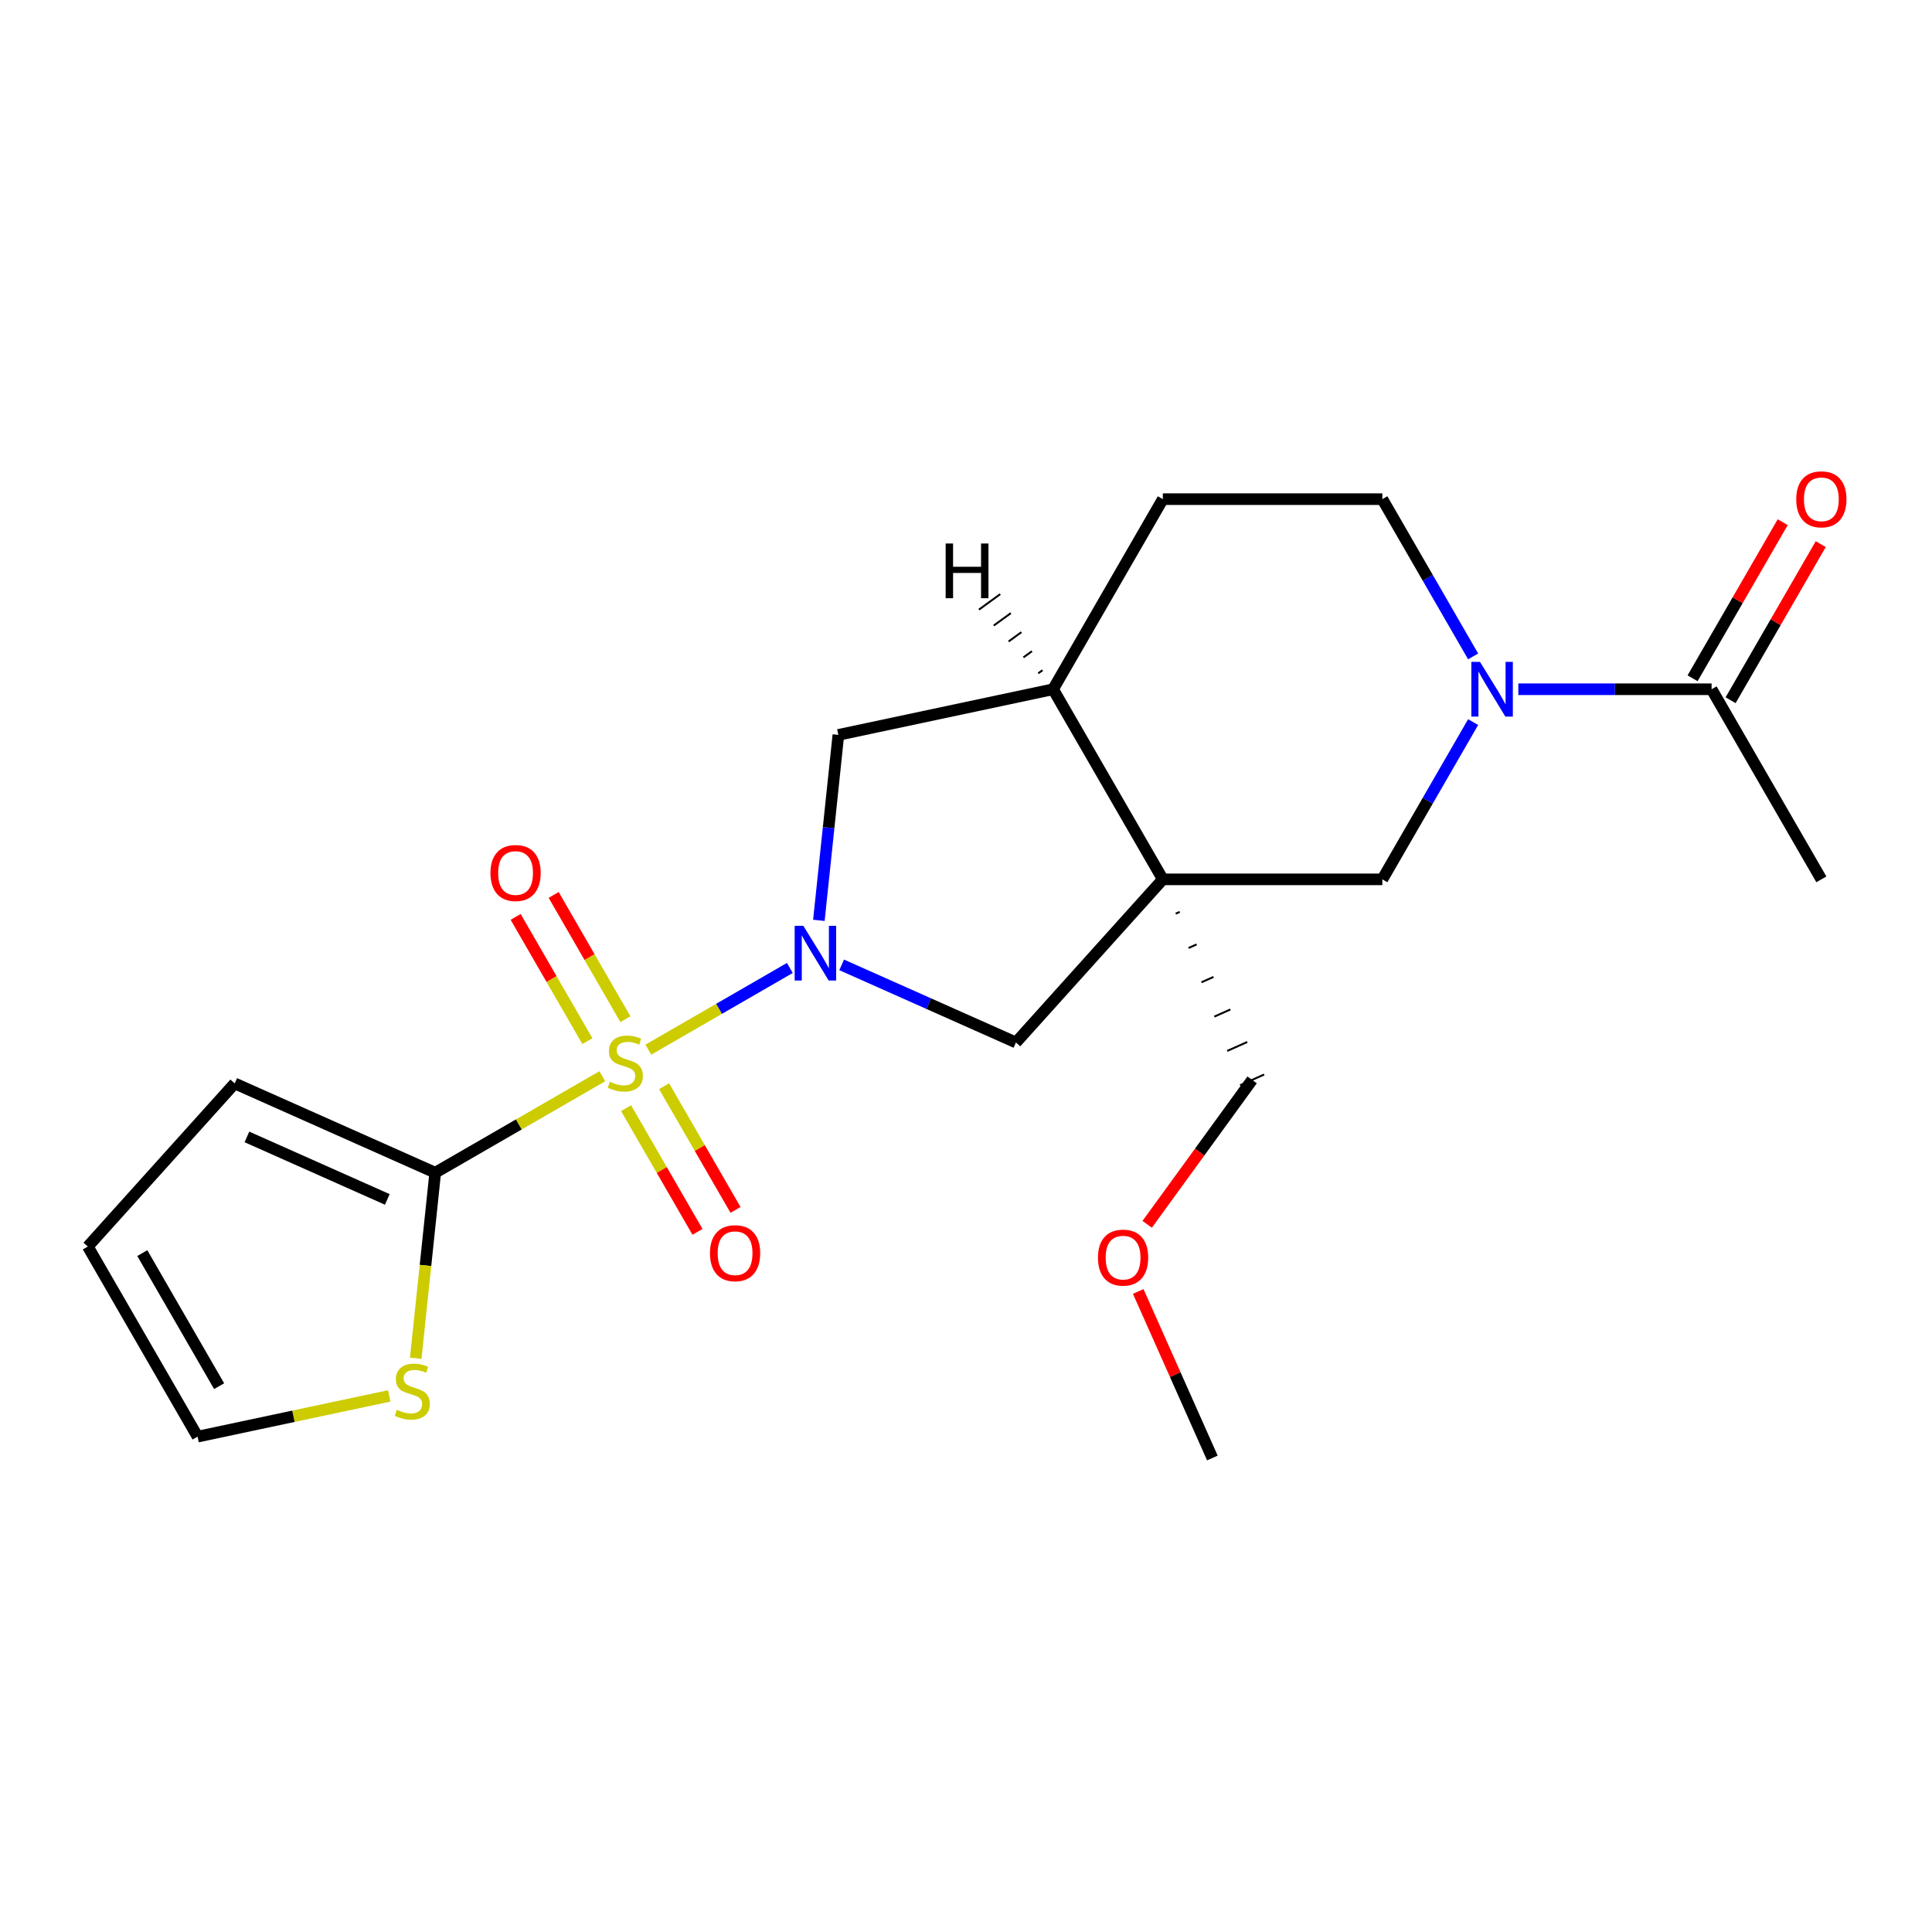 <?xml version='1.0' encoding='iso-8859-1'?>
<svg version='1.1' baseProfile='full'
              xmlns='http://www.w3.org/2000/svg'
                      xmlns:rdkit='http://www.rdkit.org/xml'
                      xmlns:xlink='http://www.w3.org/1999/xlink'
                  xml:space='preserve'
width='1000px' height='1000px' viewBox='0 0 1000 1000'>
<!-- END OF HEADER -->
<rect style='opacity:1.0;fill:#FFFFFF;stroke:none' width='1000' height='1000' x='0' y='0'> </rect>
<path class='bond-0' d='M 335.588,543.298 L 372.207,522.156' style='fill:none;fill-rule:evenodd;stroke:#CCCC00;stroke-width:6px;stroke-linecap:butt;stroke-linejoin:miter;stroke-opacity:1' />
<path class='bond-0' d='M 372.207,522.156 L 408.826,501.014' style='fill:none;fill-rule:evenodd;stroke:#0000FF;stroke-width:6px;stroke-linecap:butt;stroke-linejoin:miter;stroke-opacity:1' />
<path class='bond-2' d='M 311.747,557.062 L 268.51,582.025' style='fill:none;fill-rule:evenodd;stroke:#CCCC00;stroke-width:6px;stroke-linecap:butt;stroke-linejoin:miter;stroke-opacity:1' />
<path class='bond-2' d='M 268.51,582.025 L 225.273,606.988' style='fill:none;fill-rule:evenodd;stroke:#000000;stroke-width:6px;stroke-linecap:butt;stroke-linejoin:miter;stroke-opacity:1' />
<path class='bond-10' d='M 324.059,573.581 L 342.541,605.594' style='fill:none;fill-rule:evenodd;stroke:#CCCC00;stroke-width:6px;stroke-linecap:butt;stroke-linejoin:miter;stroke-opacity:1' />
<path class='bond-10' d='M 342.541,605.594 L 361.024,637.607' style='fill:none;fill-rule:evenodd;stroke:#FF0000;stroke-width:6px;stroke-linecap:butt;stroke-linejoin:miter;stroke-opacity:1' />
<path class='bond-10' d='M 343.738,562.219 L 362.22,594.232' style='fill:none;fill-rule:evenodd;stroke:#CCCC00;stroke-width:6px;stroke-linecap:butt;stroke-linejoin:miter;stroke-opacity:1' />
<path class='bond-10' d='M 362.22,594.232 L 380.703,626.245' style='fill:none;fill-rule:evenodd;stroke:#FF0000;stroke-width:6px;stroke-linecap:butt;stroke-linejoin:miter;stroke-opacity:1' />
<path class='bond-11' d='M 323.715,527.539 L 305.146,495.377' style='fill:none;fill-rule:evenodd;stroke:#CCCC00;stroke-width:6px;stroke-linecap:butt;stroke-linejoin:miter;stroke-opacity:1' />
<path class='bond-11' d='M 305.146,495.377 L 286.577,463.215' style='fill:none;fill-rule:evenodd;stroke:#FF0000;stroke-width:6px;stroke-linecap:butt;stroke-linejoin:miter;stroke-opacity:1' />
<path class='bond-11' d='M 304.036,538.9 L 285.467,506.739' style='fill:none;fill-rule:evenodd;stroke:#CCCC00;stroke-width:6px;stroke-linecap:butt;stroke-linejoin:miter;stroke-opacity:1' />
<path class='bond-11' d='M 285.467,506.739 L 266.898,474.577' style='fill:none;fill-rule:evenodd;stroke:#FF0000;stroke-width:6px;stroke-linecap:butt;stroke-linejoin:miter;stroke-opacity:1' />
<path class='bond-4' d='M 435.642,499.418 L 480.749,519.501' style='fill:none;fill-rule:evenodd;stroke:#0000FF;stroke-width:6px;stroke-linecap:butt;stroke-linejoin:miter;stroke-opacity:1' />
<path class='bond-4' d='M 480.749,519.501 L 525.856,539.584' style='fill:none;fill-rule:evenodd;stroke:#000000;stroke-width:6px;stroke-linecap:butt;stroke-linejoin:miter;stroke-opacity:1' />
<path class='bond-7' d='M 423.849,476.371 L 428.893,428.374' style='fill:none;fill-rule:evenodd;stroke:#0000FF;stroke-width:6px;stroke-linecap:butt;stroke-linejoin:miter;stroke-opacity:1' />
<path class='bond-7' d='M 428.893,428.374 L 433.938,380.378' style='fill:none;fill-rule:evenodd;stroke:#000000;stroke-width:6px;stroke-linecap:butt;stroke-linejoin:miter;stroke-opacity:1' />
<path class='bond-1' d='M 601.88,455.15 L 525.856,539.584' style='fill:none;fill-rule:evenodd;stroke:#000000;stroke-width:6px;stroke-linecap:butt;stroke-linejoin:miter;stroke-opacity:1' />
<path class='bond-5' d='M 601.88,455.15 L 715.496,455.15' style='fill:none;fill-rule:evenodd;stroke:#000000;stroke-width:6px;stroke-linecap:butt;stroke-linejoin:miter;stroke-opacity:1' />
<path class='bond-18' d='M 608.544,472.911 L 610.62,471.987' style='fill:none;fill-rule:evenodd;stroke:#000000;stroke-width:1.0px;stroke-linecap:butt;stroke-linejoin:miter;stroke-opacity:1' />
<path class='bond-18' d='M 615.208,490.672 L 619.36,488.824' style='fill:none;fill-rule:evenodd;stroke:#000000;stroke-width:1.0px;stroke-linecap:butt;stroke-linejoin:miter;stroke-opacity:1' />
<path class='bond-18' d='M 621.872,508.433 L 628.1,505.661' style='fill:none;fill-rule:evenodd;stroke:#000000;stroke-width:1.0px;stroke-linecap:butt;stroke-linejoin:miter;stroke-opacity:1' />
<path class='bond-18' d='M 628.536,526.194 L 636.84,522.498' style='fill:none;fill-rule:evenodd;stroke:#000000;stroke-width:1.0px;stroke-linecap:butt;stroke-linejoin:miter;stroke-opacity:1' />
<path class='bond-18' d='M 635.2,543.956 L 645.58,539.334' style='fill:none;fill-rule:evenodd;stroke:#000000;stroke-width:1.0px;stroke-linecap:butt;stroke-linejoin:miter;stroke-opacity:1' />
<path class='bond-18' d='M 641.864,561.717 L 654.32,556.171' style='fill:none;fill-rule:evenodd;stroke:#000000;stroke-width:1.0px;stroke-linecap:butt;stroke-linejoin:miter;stroke-opacity:1' />
<path class='bond-23' d='M 601.88,455.15 L 545.072,356.755' style='fill:none;fill-rule:evenodd;stroke:#000000;stroke-width:6px;stroke-linecap:butt;stroke-linejoin:miter;stroke-opacity:1' />
<path class='bond-9' d='M 225.273,606.988 L 220.226,655.005' style='fill:none;fill-rule:evenodd;stroke:#000000;stroke-width:6px;stroke-linecap:butt;stroke-linejoin:miter;stroke-opacity:1' />
<path class='bond-9' d='M 220.226,655.005 L 215.179,703.022' style='fill:none;fill-rule:evenodd;stroke:#CCCC00;stroke-width:6px;stroke-linecap:butt;stroke-linejoin:miter;stroke-opacity:1' />
<path class='bond-12' d='M 225.273,606.988 L 121.479,560.776' style='fill:none;fill-rule:evenodd;stroke:#000000;stroke-width:6px;stroke-linecap:butt;stroke-linejoin:miter;stroke-opacity:1' />
<path class='bond-12' d='M 200.461,620.815 L 127.805,588.467' style='fill:none;fill-rule:evenodd;stroke:#000000;stroke-width:6px;stroke-linecap:butt;stroke-linejoin:miter;stroke-opacity:1' />
<path class='bond-3' d='M 762.489,373.756 L 738.993,414.453' style='fill:none;fill-rule:evenodd;stroke:#0000FF;stroke-width:6px;stroke-linecap:butt;stroke-linejoin:miter;stroke-opacity:1' />
<path class='bond-3' d='M 738.993,414.453 L 715.496,455.15' style='fill:none;fill-rule:evenodd;stroke:#000000;stroke-width:6px;stroke-linecap:butt;stroke-linejoin:miter;stroke-opacity:1' />
<path class='bond-8' d='M 785.885,356.755 L 835.903,356.755' style='fill:none;fill-rule:evenodd;stroke:#0000FF;stroke-width:6px;stroke-linecap:butt;stroke-linejoin:miter;stroke-opacity:1' />
<path class='bond-8' d='M 835.903,356.755 L 885.921,356.755' style='fill:none;fill-rule:evenodd;stroke:#000000;stroke-width:6px;stroke-linecap:butt;stroke-linejoin:miter;stroke-opacity:1' />
<path class='bond-24' d='M 762.489,339.755 L 738.993,299.058' style='fill:none;fill-rule:evenodd;stroke:#0000FF;stroke-width:6px;stroke-linecap:butt;stroke-linejoin:miter;stroke-opacity:1' />
<path class='bond-24' d='M 738.993,299.058 L 715.496,258.361' style='fill:none;fill-rule:evenodd;stroke:#000000;stroke-width:6px;stroke-linecap:butt;stroke-linejoin:miter;stroke-opacity:1' />
<path class='bond-6' d='M 545.072,356.755 L 433.938,380.378' style='fill:none;fill-rule:evenodd;stroke:#000000;stroke-width:6px;stroke-linecap:butt;stroke-linejoin:miter;stroke-opacity:1' />
<path class='bond-16' d='M 545.072,356.755 L 601.88,258.361' style='fill:none;fill-rule:evenodd;stroke:#000000;stroke-width:6px;stroke-linecap:butt;stroke-linejoin:miter;stroke-opacity:1' />
<path class='bond-25' d='M 539.603,346.909 L 537.397,348.512' style='fill:none;fill-rule:evenodd;stroke:#000000;stroke-width:1.0px;stroke-linecap:butt;stroke-linejoin:miter;stroke-opacity:1' />
<path class='bond-25' d='M 534.135,337.063 L 529.723,340.268' style='fill:none;fill-rule:evenodd;stroke:#000000;stroke-width:1.0px;stroke-linecap:butt;stroke-linejoin:miter;stroke-opacity:1' />
<path class='bond-25' d='M 528.666,327.216 L 522.048,332.025' style='fill:none;fill-rule:evenodd;stroke:#000000;stroke-width:1.0px;stroke-linecap:butt;stroke-linejoin:miter;stroke-opacity:1' />
<path class='bond-25' d='M 523.198,317.37 L 514.374,323.781' style='fill:none;fill-rule:evenodd;stroke:#000000;stroke-width:1.0px;stroke-linecap:butt;stroke-linejoin:miter;stroke-opacity:1' />
<path class='bond-25' d='M 517.729,307.524 L 506.699,315.538' style='fill:none;fill-rule:evenodd;stroke:#000000;stroke-width:1.0px;stroke-linecap:butt;stroke-linejoin:miter;stroke-opacity:1' />
<path class='bond-15' d='M 895.761,362.436 L 919.084,322.039' style='fill:none;fill-rule:evenodd;stroke:#000000;stroke-width:6px;stroke-linecap:butt;stroke-linejoin:miter;stroke-opacity:1' />
<path class='bond-15' d='M 919.084,322.039 L 942.407,281.642' style='fill:none;fill-rule:evenodd;stroke:#FF0000;stroke-width:6px;stroke-linecap:butt;stroke-linejoin:miter;stroke-opacity:1' />
<path class='bond-15' d='M 876.082,351.075 L 899.405,310.677' style='fill:none;fill-rule:evenodd;stroke:#000000;stroke-width:6px;stroke-linecap:butt;stroke-linejoin:miter;stroke-opacity:1' />
<path class='bond-15' d='M 899.405,310.677 L 922.728,270.28' style='fill:none;fill-rule:evenodd;stroke:#FF0000;stroke-width:6px;stroke-linecap:butt;stroke-linejoin:miter;stroke-opacity:1' />
<path class='bond-19' d='M 885.921,356.755 L 942.729,455.15' style='fill:none;fill-rule:evenodd;stroke:#000000;stroke-width:6px;stroke-linecap:butt;stroke-linejoin:miter;stroke-opacity:1' />
<path class='bond-14' d='M 201.476,722.516 L 151.869,733.06' style='fill:none;fill-rule:evenodd;stroke:#CCCC00;stroke-width:6px;stroke-linecap:butt;stroke-linejoin:miter;stroke-opacity:1' />
<path class='bond-14' d='M 151.869,733.06 L 102.263,743.604' style='fill:none;fill-rule:evenodd;stroke:#000000;stroke-width:6px;stroke-linecap:butt;stroke-linejoin:miter;stroke-opacity:1' />
<path class='bond-17' d='M 121.479,560.776 L 45.455,645.21' style='fill:none;fill-rule:evenodd;stroke:#000000;stroke-width:6px;stroke-linecap:butt;stroke-linejoin:miter;stroke-opacity:1' />
<path class='bond-13' d='M 715.496,258.361 L 601.88,258.361' style='fill:none;fill-rule:evenodd;stroke:#000000;stroke-width:6px;stroke-linecap:butt;stroke-linejoin:miter;stroke-opacity:1' />
<path class='bond-22' d='M 102.263,743.604 L 45.455,645.21' style='fill:none;fill-rule:evenodd;stroke:#000000;stroke-width:6px;stroke-linecap:butt;stroke-linejoin:miter;stroke-opacity:1' />
<path class='bond-22' d='M 113.42,717.483 L 73.655,648.607' style='fill:none;fill-rule:evenodd;stroke:#000000;stroke-width:6px;stroke-linecap:butt;stroke-linejoin:miter;stroke-opacity:1' />
<path class='bond-20' d='M 648.092,558.944 L 620.935,596.323' style='fill:none;fill-rule:evenodd;stroke:#000000;stroke-width:6px;stroke-linecap:butt;stroke-linejoin:miter;stroke-opacity:1' />
<path class='bond-20' d='M 620.935,596.323 L 593.778,633.701' style='fill:none;fill-rule:evenodd;stroke:#FF0000;stroke-width:6px;stroke-linecap:butt;stroke-linejoin:miter;stroke-opacity:1' />
<path class='bond-21' d='M 589.146,668.462 L 608.334,711.559' style='fill:none;fill-rule:evenodd;stroke:#FF0000;stroke-width:6px;stroke-linecap:butt;stroke-linejoin:miter;stroke-opacity:1' />
<path class='bond-21' d='M 608.334,711.559 L 627.522,754.655' style='fill:none;fill-rule:evenodd;stroke:#000000;stroke-width:6px;stroke-linecap:butt;stroke-linejoin:miter;stroke-opacity:1' />
<path  class='atom-0' d='M 315.667 559.9
Q 315.987 560.02, 317.307 560.58
Q 318.627 561.14, 320.067 561.5
Q 321.547 561.82, 322.987 561.82
Q 325.667 561.82, 327.227 560.54
Q 328.787 559.22, 328.787 556.94
Q 328.787 555.38, 327.987 554.42
Q 327.227 553.46, 326.027 552.94
Q 324.827 552.42, 322.827 551.82
Q 320.307 551.06, 318.787 550.34
Q 317.307 549.62, 316.227 548.1
Q 315.187 546.58, 315.187 544.02
Q 315.187 540.46, 317.587 538.26
Q 320.027 536.06, 324.827 536.06
Q 328.107 536.06, 331.827 537.62
L 330.907 540.7
Q 327.507 539.3, 324.947 539.3
Q 322.187 539.3, 320.667 540.46
Q 319.147 541.58, 319.187 543.54
Q 319.187 545.06, 319.947 545.98
Q 320.747 546.9, 321.867 547.42
Q 323.027 547.94, 324.947 548.54
Q 327.507 549.34, 329.027 550.14
Q 330.547 550.94, 331.627 552.58
Q 332.747 554.18, 332.747 556.94
Q 332.747 560.86, 330.107 562.98
Q 327.507 565.06, 323.147 565.06
Q 320.627 565.06, 318.707 564.5
Q 316.827 563.98, 314.587 563.06
L 315.667 559.9
' fill='#CCCC00'/>
<path  class='atom-1' d='M 415.802 479.212
L 425.082 494.212
Q 426.002 495.692, 427.482 498.372
Q 428.962 501.052, 429.042 501.212
L 429.042 479.212
L 432.802 479.212
L 432.802 507.532
L 428.922 507.532
L 418.962 491.132
Q 417.802 489.212, 416.562 487.012
Q 415.362 484.812, 415.002 484.132
L 415.002 507.532
L 411.322 507.532
L 411.322 479.212
L 415.802 479.212
' fill='#0000FF'/>
<path  class='atom-4' d='M 766.045 342.595
L 775.325 357.595
Q 776.245 359.075, 777.725 361.755
Q 779.205 364.435, 779.285 364.595
L 779.285 342.595
L 783.045 342.595
L 783.045 370.915
L 779.165 370.915
L 769.205 354.515
Q 768.045 352.595, 766.805 350.395
Q 765.605 348.195, 765.245 347.515
L 765.245 370.915
L 761.565 370.915
L 761.565 342.595
L 766.045 342.595
' fill='#0000FF'/>
<path  class='atom-10' d='M 205.396 729.702
Q 205.716 729.822, 207.036 730.382
Q 208.356 730.942, 209.796 731.302
Q 211.276 731.622, 212.716 731.622
Q 215.396 731.622, 216.956 730.342
Q 218.516 729.022, 218.516 726.742
Q 218.516 725.182, 217.716 724.222
Q 216.956 723.262, 215.756 722.742
Q 214.556 722.222, 212.556 721.622
Q 210.036 720.862, 208.516 720.142
Q 207.036 719.422, 205.956 717.902
Q 204.916 716.382, 204.916 713.822
Q 204.916 710.262, 207.316 708.062
Q 209.756 705.862, 214.556 705.862
Q 217.836 705.862, 221.556 707.422
L 220.636 710.502
Q 217.236 709.102, 214.676 709.102
Q 211.916 709.102, 210.396 710.262
Q 208.876 711.382, 208.916 713.342
Q 208.916 714.862, 209.676 715.782
Q 210.476 716.702, 211.596 717.222
Q 212.756 717.742, 214.676 718.342
Q 217.236 719.142, 218.756 719.942
Q 220.276 720.742, 221.356 722.382
Q 222.476 723.982, 222.476 726.742
Q 222.476 730.662, 219.836 732.782
Q 217.236 734.862, 212.876 734.862
Q 210.356 734.862, 208.436 734.302
Q 206.556 733.782, 204.316 732.862
L 205.396 729.702
' fill='#CCCC00'/>
<path  class='atom-11' d='M 367.475 648.655
Q 367.475 641.855, 370.835 638.055
Q 374.195 634.255, 380.475 634.255
Q 386.755 634.255, 390.115 638.055
Q 393.475 641.855, 393.475 648.655
Q 393.475 655.535, 390.075 659.455
Q 386.675 663.335, 380.475 663.335
Q 374.235 663.335, 370.835 659.455
Q 367.475 655.575, 367.475 648.655
M 380.475 660.135
Q 384.795 660.135, 387.115 657.255
Q 389.475 654.335, 389.475 648.655
Q 389.475 643.095, 387.115 640.295
Q 384.795 637.455, 380.475 637.455
Q 376.155 637.455, 373.795 640.255
Q 371.475 643.055, 371.475 648.655
Q 371.475 654.375, 373.795 657.255
Q 376.155 660.135, 380.475 660.135
' fill='#FF0000'/>
<path  class='atom-12' d='M 253.859 451.865
Q 253.859 445.065, 257.219 441.265
Q 260.579 437.465, 266.859 437.465
Q 273.139 437.465, 276.499 441.265
Q 279.859 445.065, 279.859 451.865
Q 279.859 458.745, 276.459 462.665
Q 273.059 466.545, 266.859 466.545
Q 260.619 466.545, 257.219 462.665
Q 253.859 458.785, 253.859 451.865
M 266.859 463.345
Q 271.179 463.345, 273.499 460.465
Q 275.859 457.545, 275.859 451.865
Q 275.859 446.305, 273.499 443.505
Q 271.179 440.665, 266.859 440.665
Q 262.539 440.665, 260.179 443.465
Q 257.859 446.265, 257.859 451.865
Q 257.859 457.585, 260.179 460.465
Q 262.539 463.345, 266.859 463.345
' fill='#FF0000'/>
<path  class='atom-16' d='M 929.729 258.441
Q 929.729 251.641, 933.089 247.841
Q 936.449 244.041, 942.729 244.041
Q 949.009 244.041, 952.369 247.841
Q 955.729 251.641, 955.729 258.441
Q 955.729 265.321, 952.329 269.241
Q 948.929 273.121, 942.729 273.121
Q 936.489 273.121, 933.089 269.241
Q 929.729 265.361, 929.729 258.441
M 942.729 269.921
Q 947.049 269.921, 949.369 267.041
Q 951.729 264.121, 951.729 258.441
Q 951.729 252.881, 949.369 250.081
Q 947.049 247.241, 942.729 247.241
Q 938.409 247.241, 936.049 250.041
Q 933.729 252.841, 933.729 258.441
Q 933.729 264.161, 936.049 267.041
Q 938.409 269.921, 942.729 269.921
' fill='#FF0000'/>
<path  class='atom-21' d='M 568.31 650.942
Q 568.31 644.142, 571.67 640.342
Q 575.03 636.542, 581.31 636.542
Q 587.59 636.542, 590.95 640.342
Q 594.31 644.142, 594.31 650.942
Q 594.31 657.822, 590.91 661.742
Q 587.51 665.622, 581.31 665.622
Q 575.07 665.622, 571.67 661.742
Q 568.31 657.862, 568.31 650.942
M 581.31 662.422
Q 585.63 662.422, 587.95 659.542
Q 590.31 656.622, 590.31 650.942
Q 590.31 645.382, 587.95 642.582
Q 585.63 639.742, 581.31 639.742
Q 576.99 639.742, 574.63 642.542
Q 572.31 645.342, 572.31 650.942
Q 572.31 656.662, 574.63 659.542
Q 576.99 662.422, 581.31 662.422
' fill='#FF0000'/>
<path  class='atom-23' d='M 489.47 281.317
L 493.31 281.317
L 493.31 293.357
L 507.79 293.357
L 507.79 281.317
L 511.63 281.317
L 511.63 309.637
L 507.79 309.637
L 507.79 296.557
L 493.31 296.557
L 493.31 309.637
L 489.47 309.637
L 489.47 281.317
' fill='#000000'/>
</svg>
